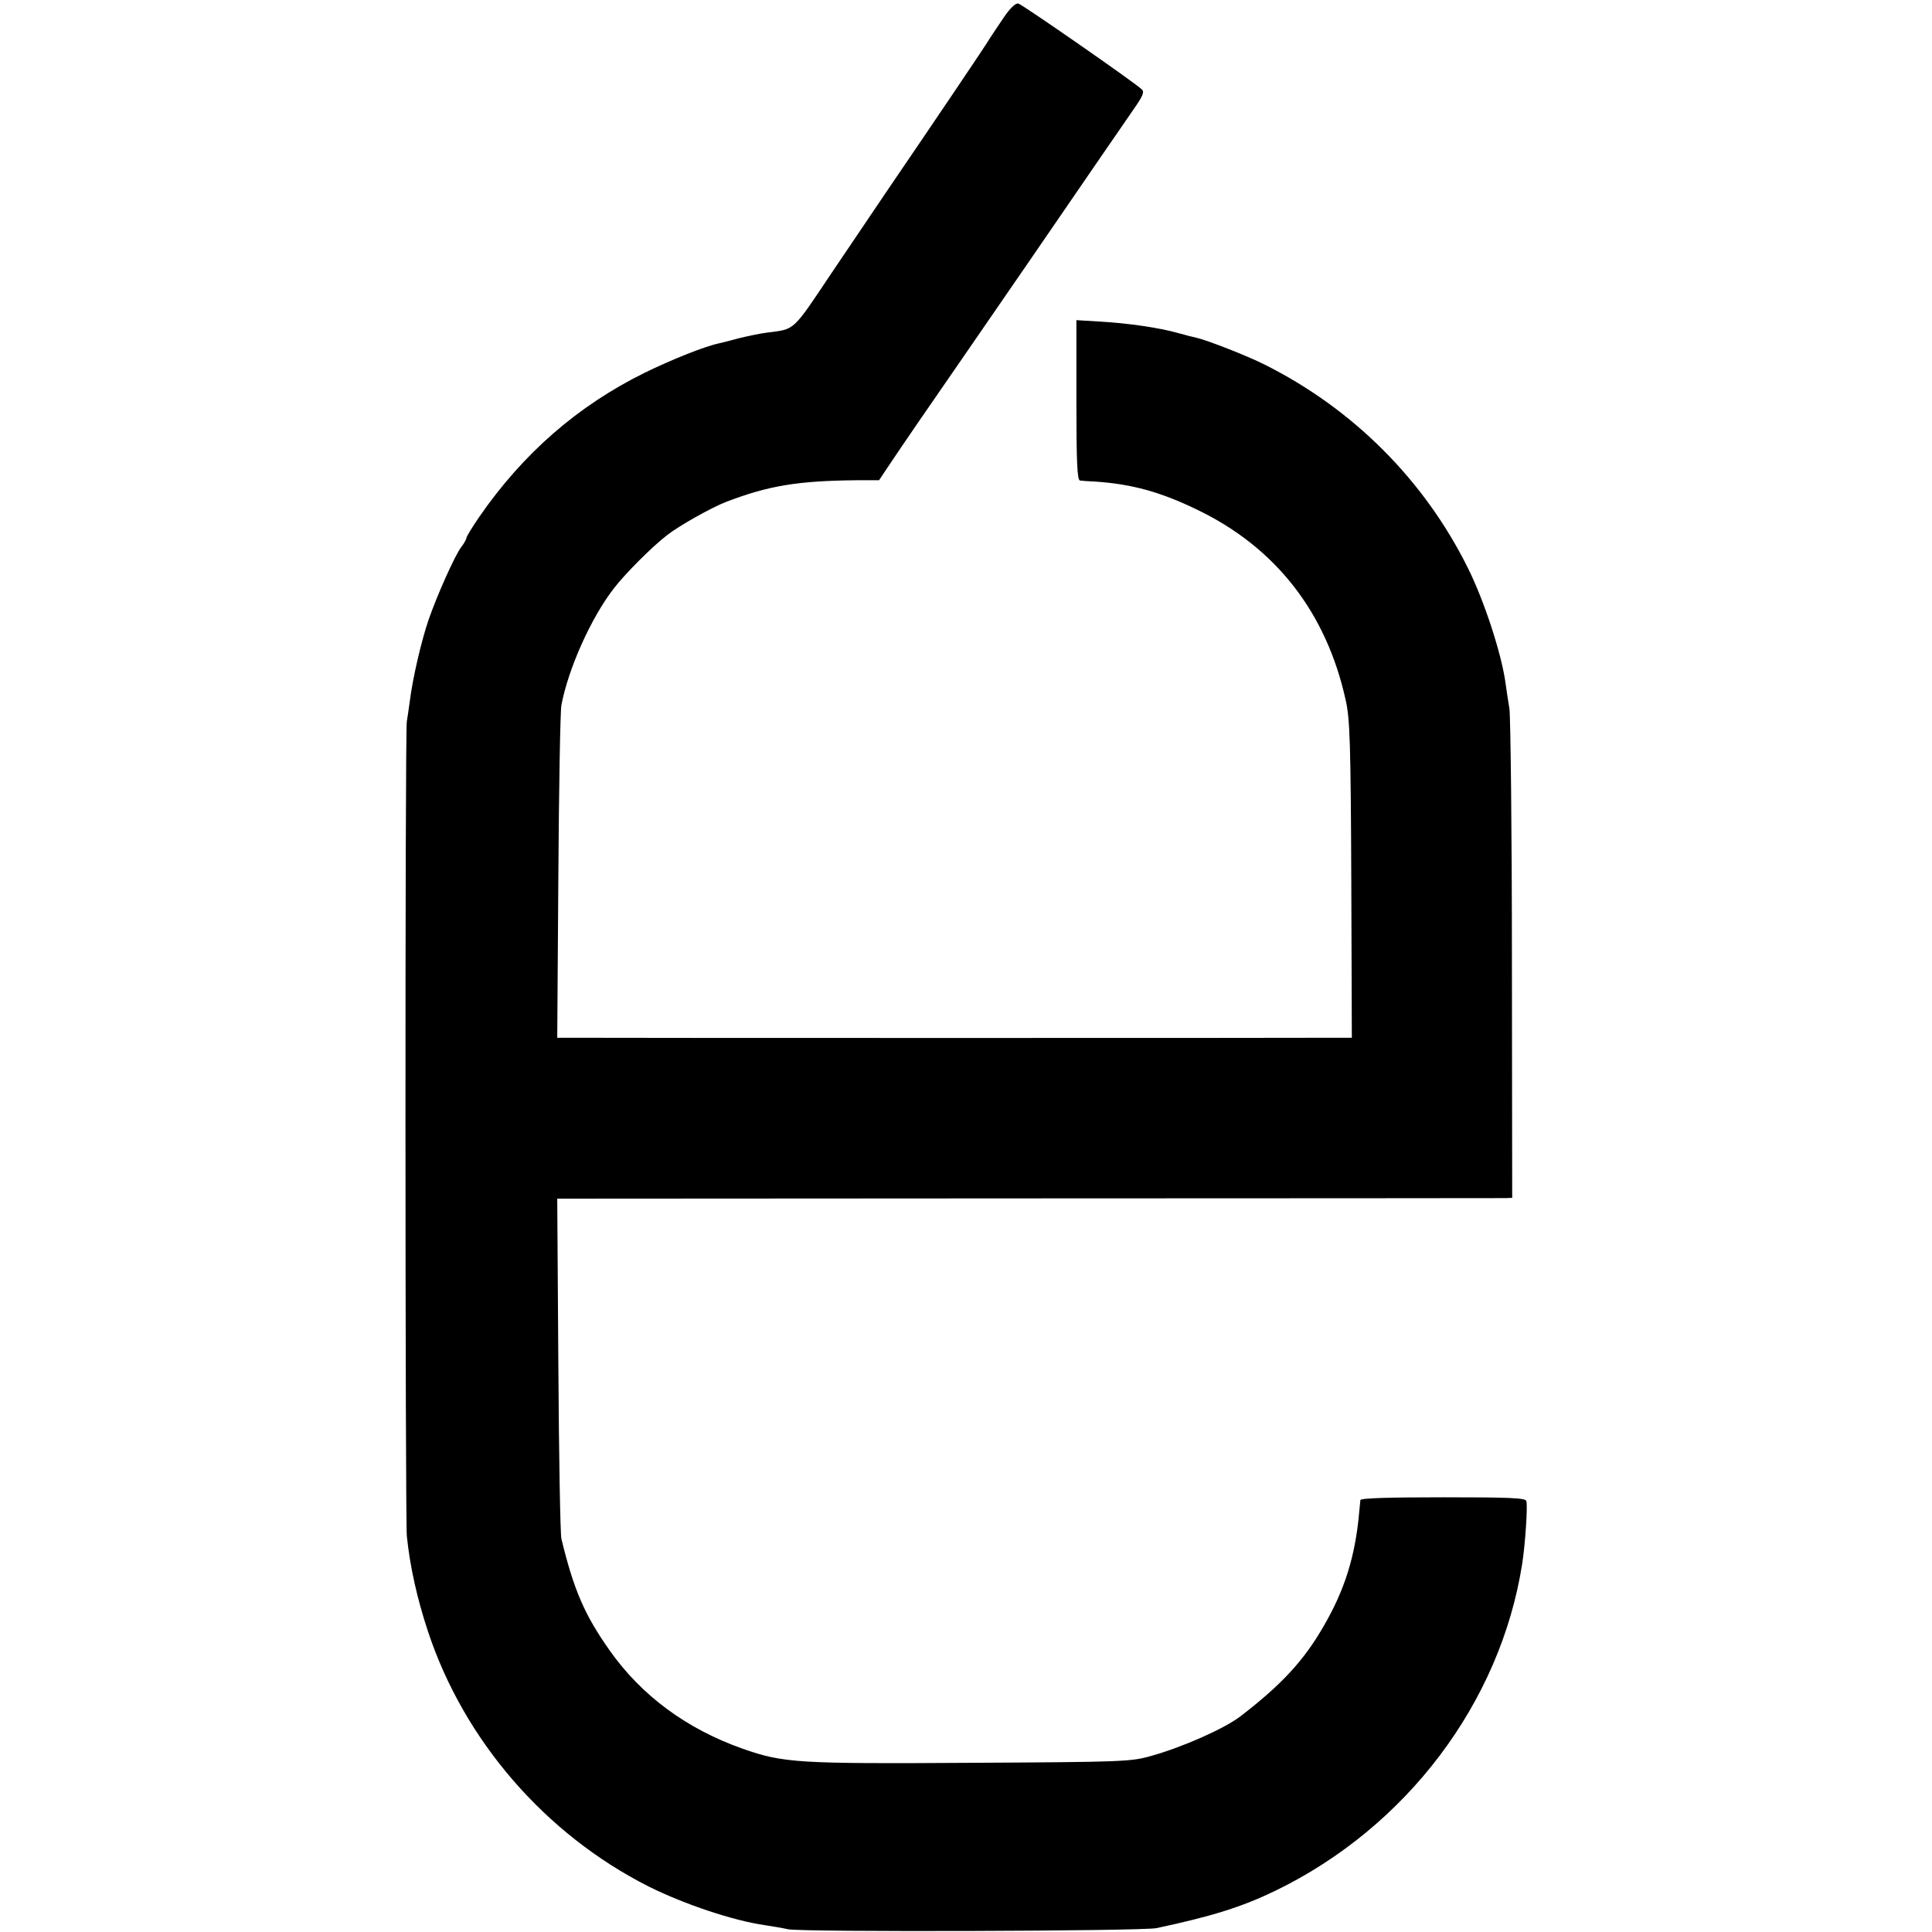 <?xml version="1.0" standalone="no"?>
<!DOCTYPE svg PUBLIC "-//W3C//DTD SVG 20010904//EN"
 "http://www.w3.org/TR/2001/REC-SVG-20010904/DTD/svg10.dtd">
<svg version="1.0" xmlns="http://www.w3.org/2000/svg"
 width="700pt" height="700pt" viewBox="0 0 700 700"
 preserveAspectRatio="xMidYMid meet">
<g transform="translate(0,700) scale(0.1,-0.1)"
fill="#000000" stroke="none">
<path d="M3635 6934 c-22 -32 -44 -66 -50 -75 -9 -17 -205 -307 -370 -549 -39
-58 -131 -194 -204 -302 -141 -211 -130 -200 -231 -213 -25 -3 -72 -13 -105
-21 -33 -9 -64 -17 -70 -18 -52 -11 -172 -59 -270 -107 -241 -119 -439 -291
-598 -521 -26 -38 -47 -72 -47 -77 0 -4 -8 -19 -18 -32 -24 -31 -88 -175 -119
-264 -27 -79 -58 -214 -68 -294 -4 -30 -9 -63 -11 -75 -7 -28 -6 -2888 0
-2951 11 -110 38 -230 77 -347 131 -395 425 -734 799 -923 128 -64 307 -124
420 -140 25 -4 63 -10 85 -15 48 -11 1284 -7 1335 4 202 43 310 77 430 135
475 230 816 681 895 1184 11 68 21 216 15 229 -4 11 -67 13 -302 13 -195 0
-298 -3 -299 -10 -1 -5 -2 -23 -4 -40 -14 -163 -53 -287 -131 -420 -71 -123
-152 -210 -299 -323 -58 -45 -212 -113 -324 -144 -73 -21 -101 -22 -648 -25
-631 -4 -684 -1 -832 51 -204 72 -367 193 -482 356 -91 129 -130 219 -175 405
-4 17 -9 300 -11 631 l-4 601 1708 1 c939 0 1718 1 1730 1 l22 1 -1 859 c0
473 -5 883 -9 913 -5 29 -11 70 -14 92 -14 105 -77 299 -137 419 -158 318
-416 576 -736 736 -63 32 -210 89 -246 97 -10 2 -42 10 -70 18 -64 18 -176 35
-283 41 l-83 5 0 -290 c0 -225 3 -290 13 -291 6 -1 32 -3 57 -4 132 -9 236
-38 366 -101 286 -137 470 -373 540 -692 15 -67 18 -155 20 -649 l2 -573 -66
0 c-77 -1 -2655 -1 -2750 0 l-63 0 4 583 c2 320 7 600 11 622 25 132 107 316
190 423 39 51 138 151 193 193 40 32 162 101 215 121 152 58 257 76 473 78
l80 0 32 48 c17 26 67 99 110 162 44 63 228 331 410 595 181 264 348 507 371
540 33 47 39 62 29 71 -24 24 -432 307 -447 311 -10 3 -30 -16 -55 -53z"/>
</g>
</svg>
